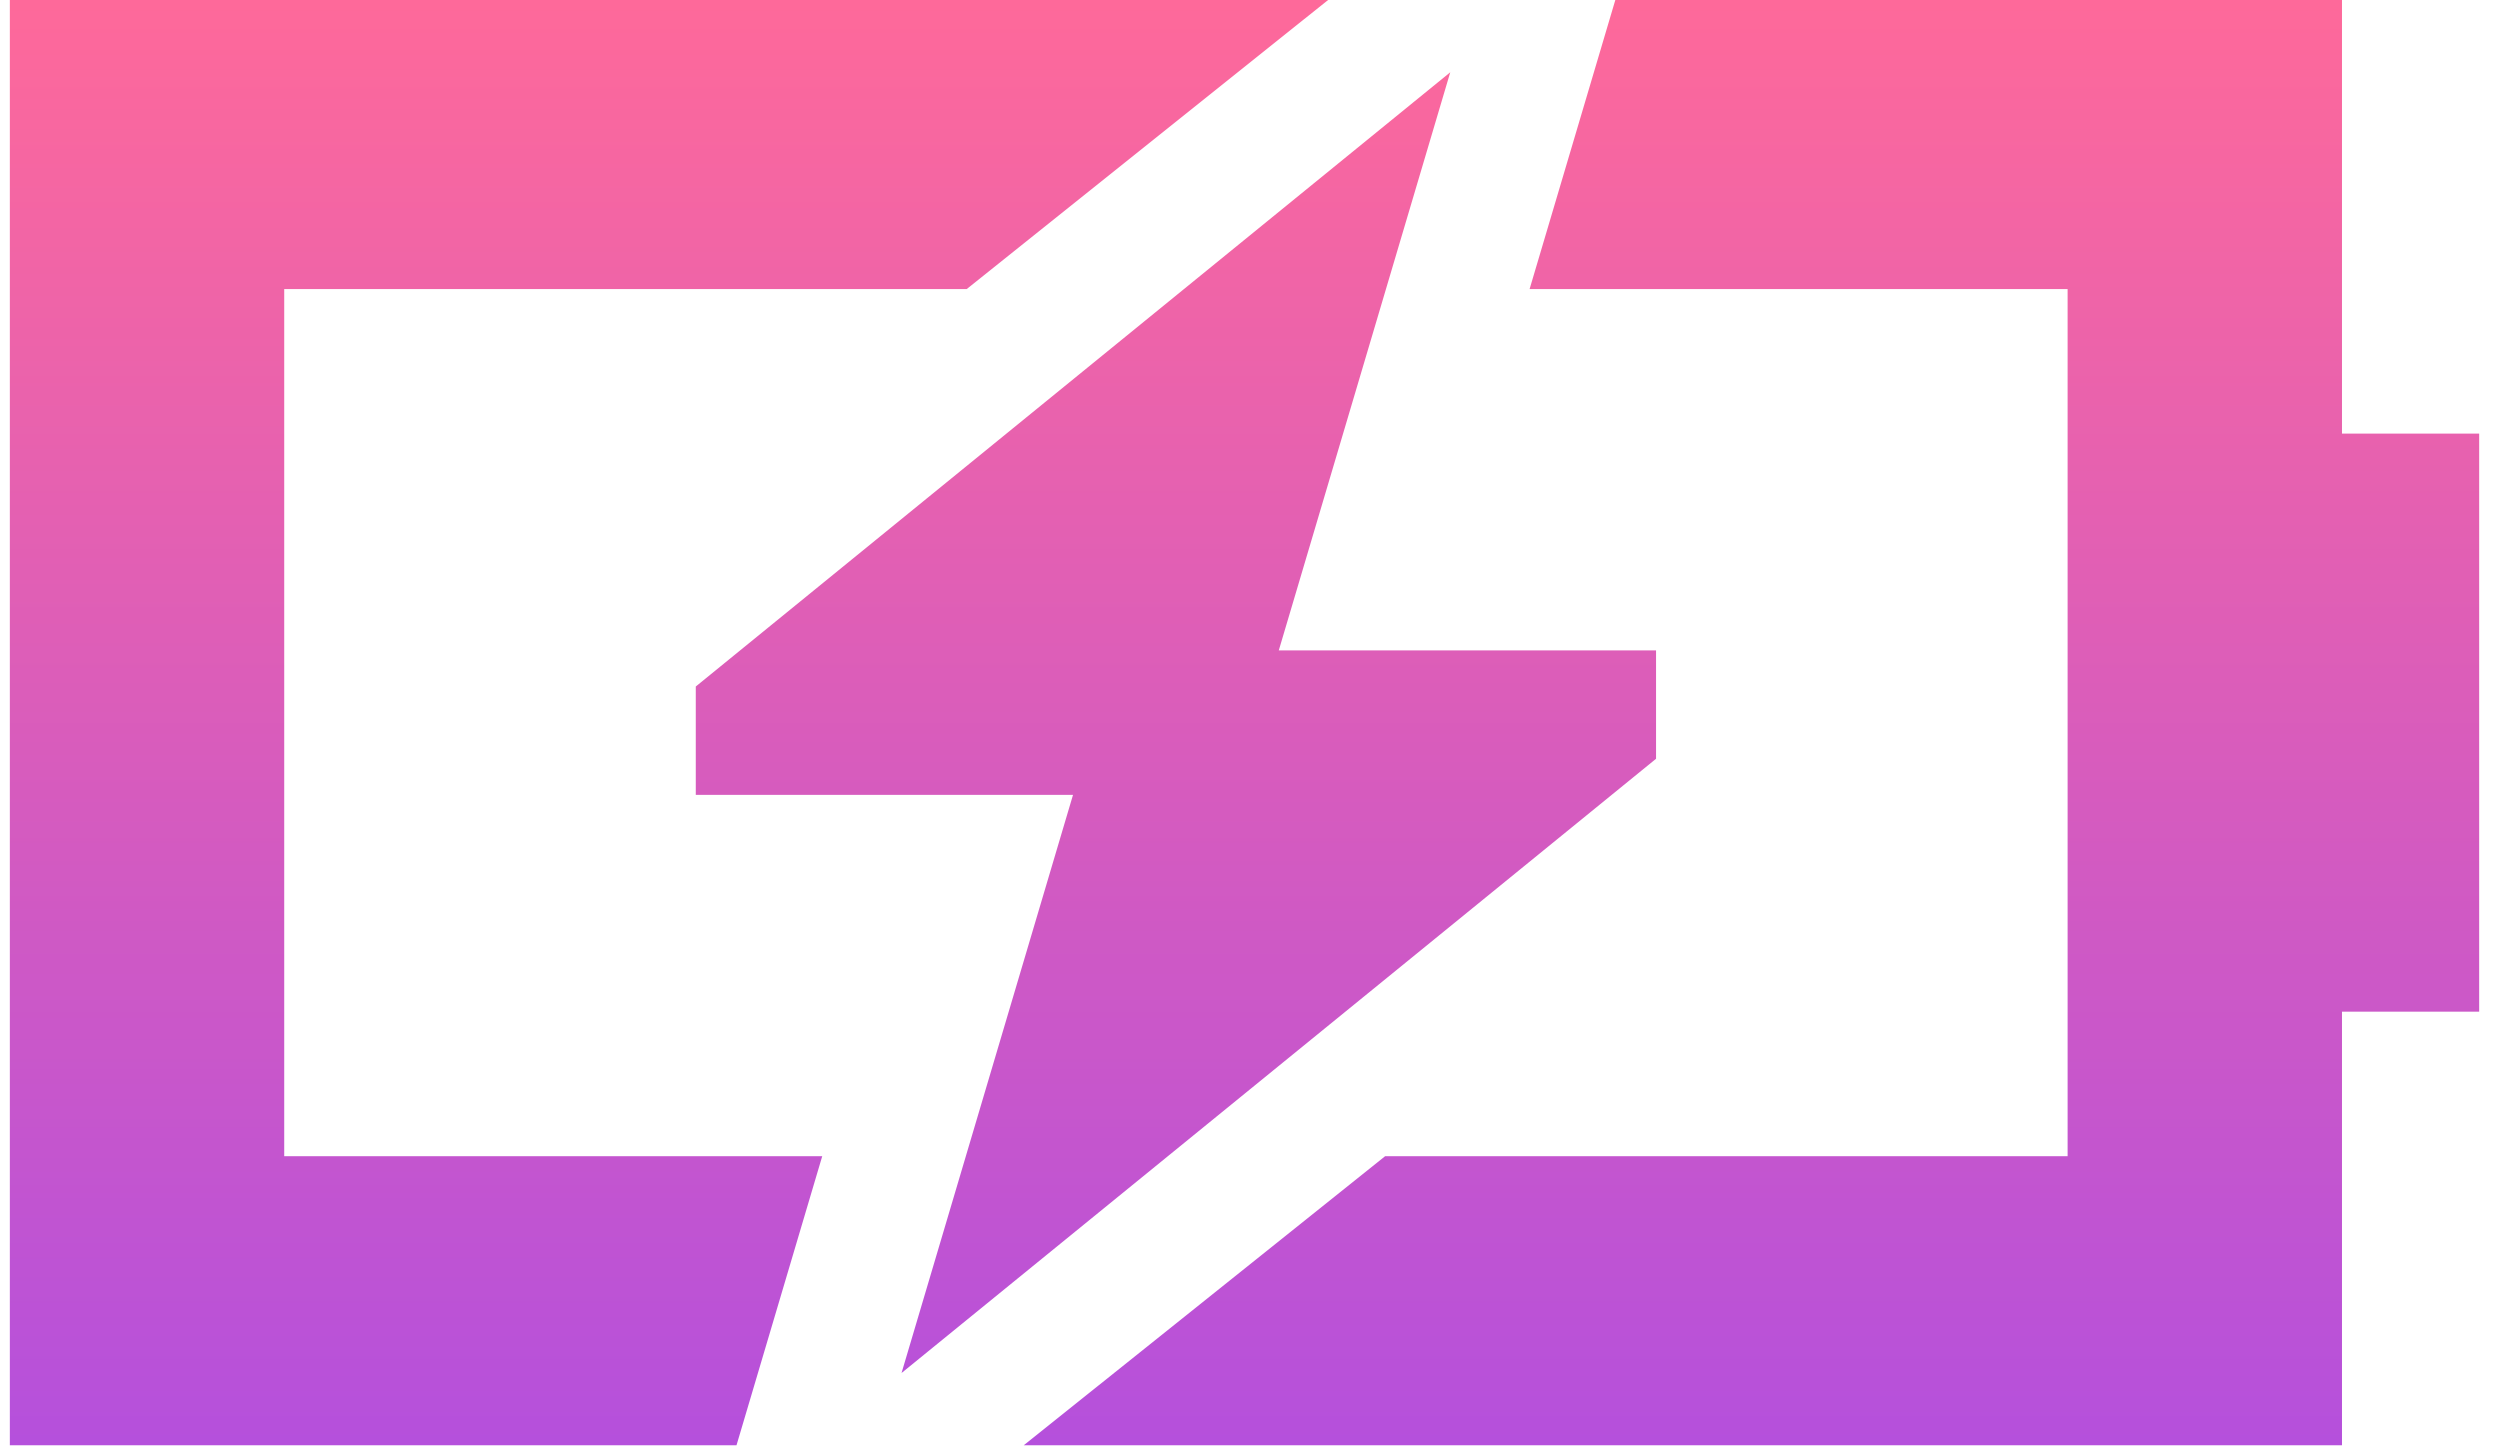 <svg xmlns="http://www.w3.org/2000/svg" width="93" height="54" viewBox="0 0 93 54" fill="none"><path d="M10.573 43.011H30.587L27.398 53.764H10.573H0.366V43.011V10.753V0H10.573H49.405L35.961 10.753H10.573V43.011ZM38.083 53.764L51.526 43.011H76.915V10.753H56.901L60.09 0H76.915H87.122V10.753V16.129H92.225V37.635H87.122V43.011V53.764H76.915H38.083ZM33.537 51.076L39.916 29.57H25.883V25.538L53.95 2.688L47.571 24.194H61.605V28.226L33.537 51.076Z" fill="url(#paint0_linear_21_15)"></path><defs><linearGradient id="paint0_linear_21_15" x1="46.295" y1="0" x2="46.295" y2="53.764" gradientUnits="userSpaceOnUse"><stop stop-color="#FE699A"></stop><stop offset="1" stop-color="#B550DC"></stop></linearGradient></defs></svg>